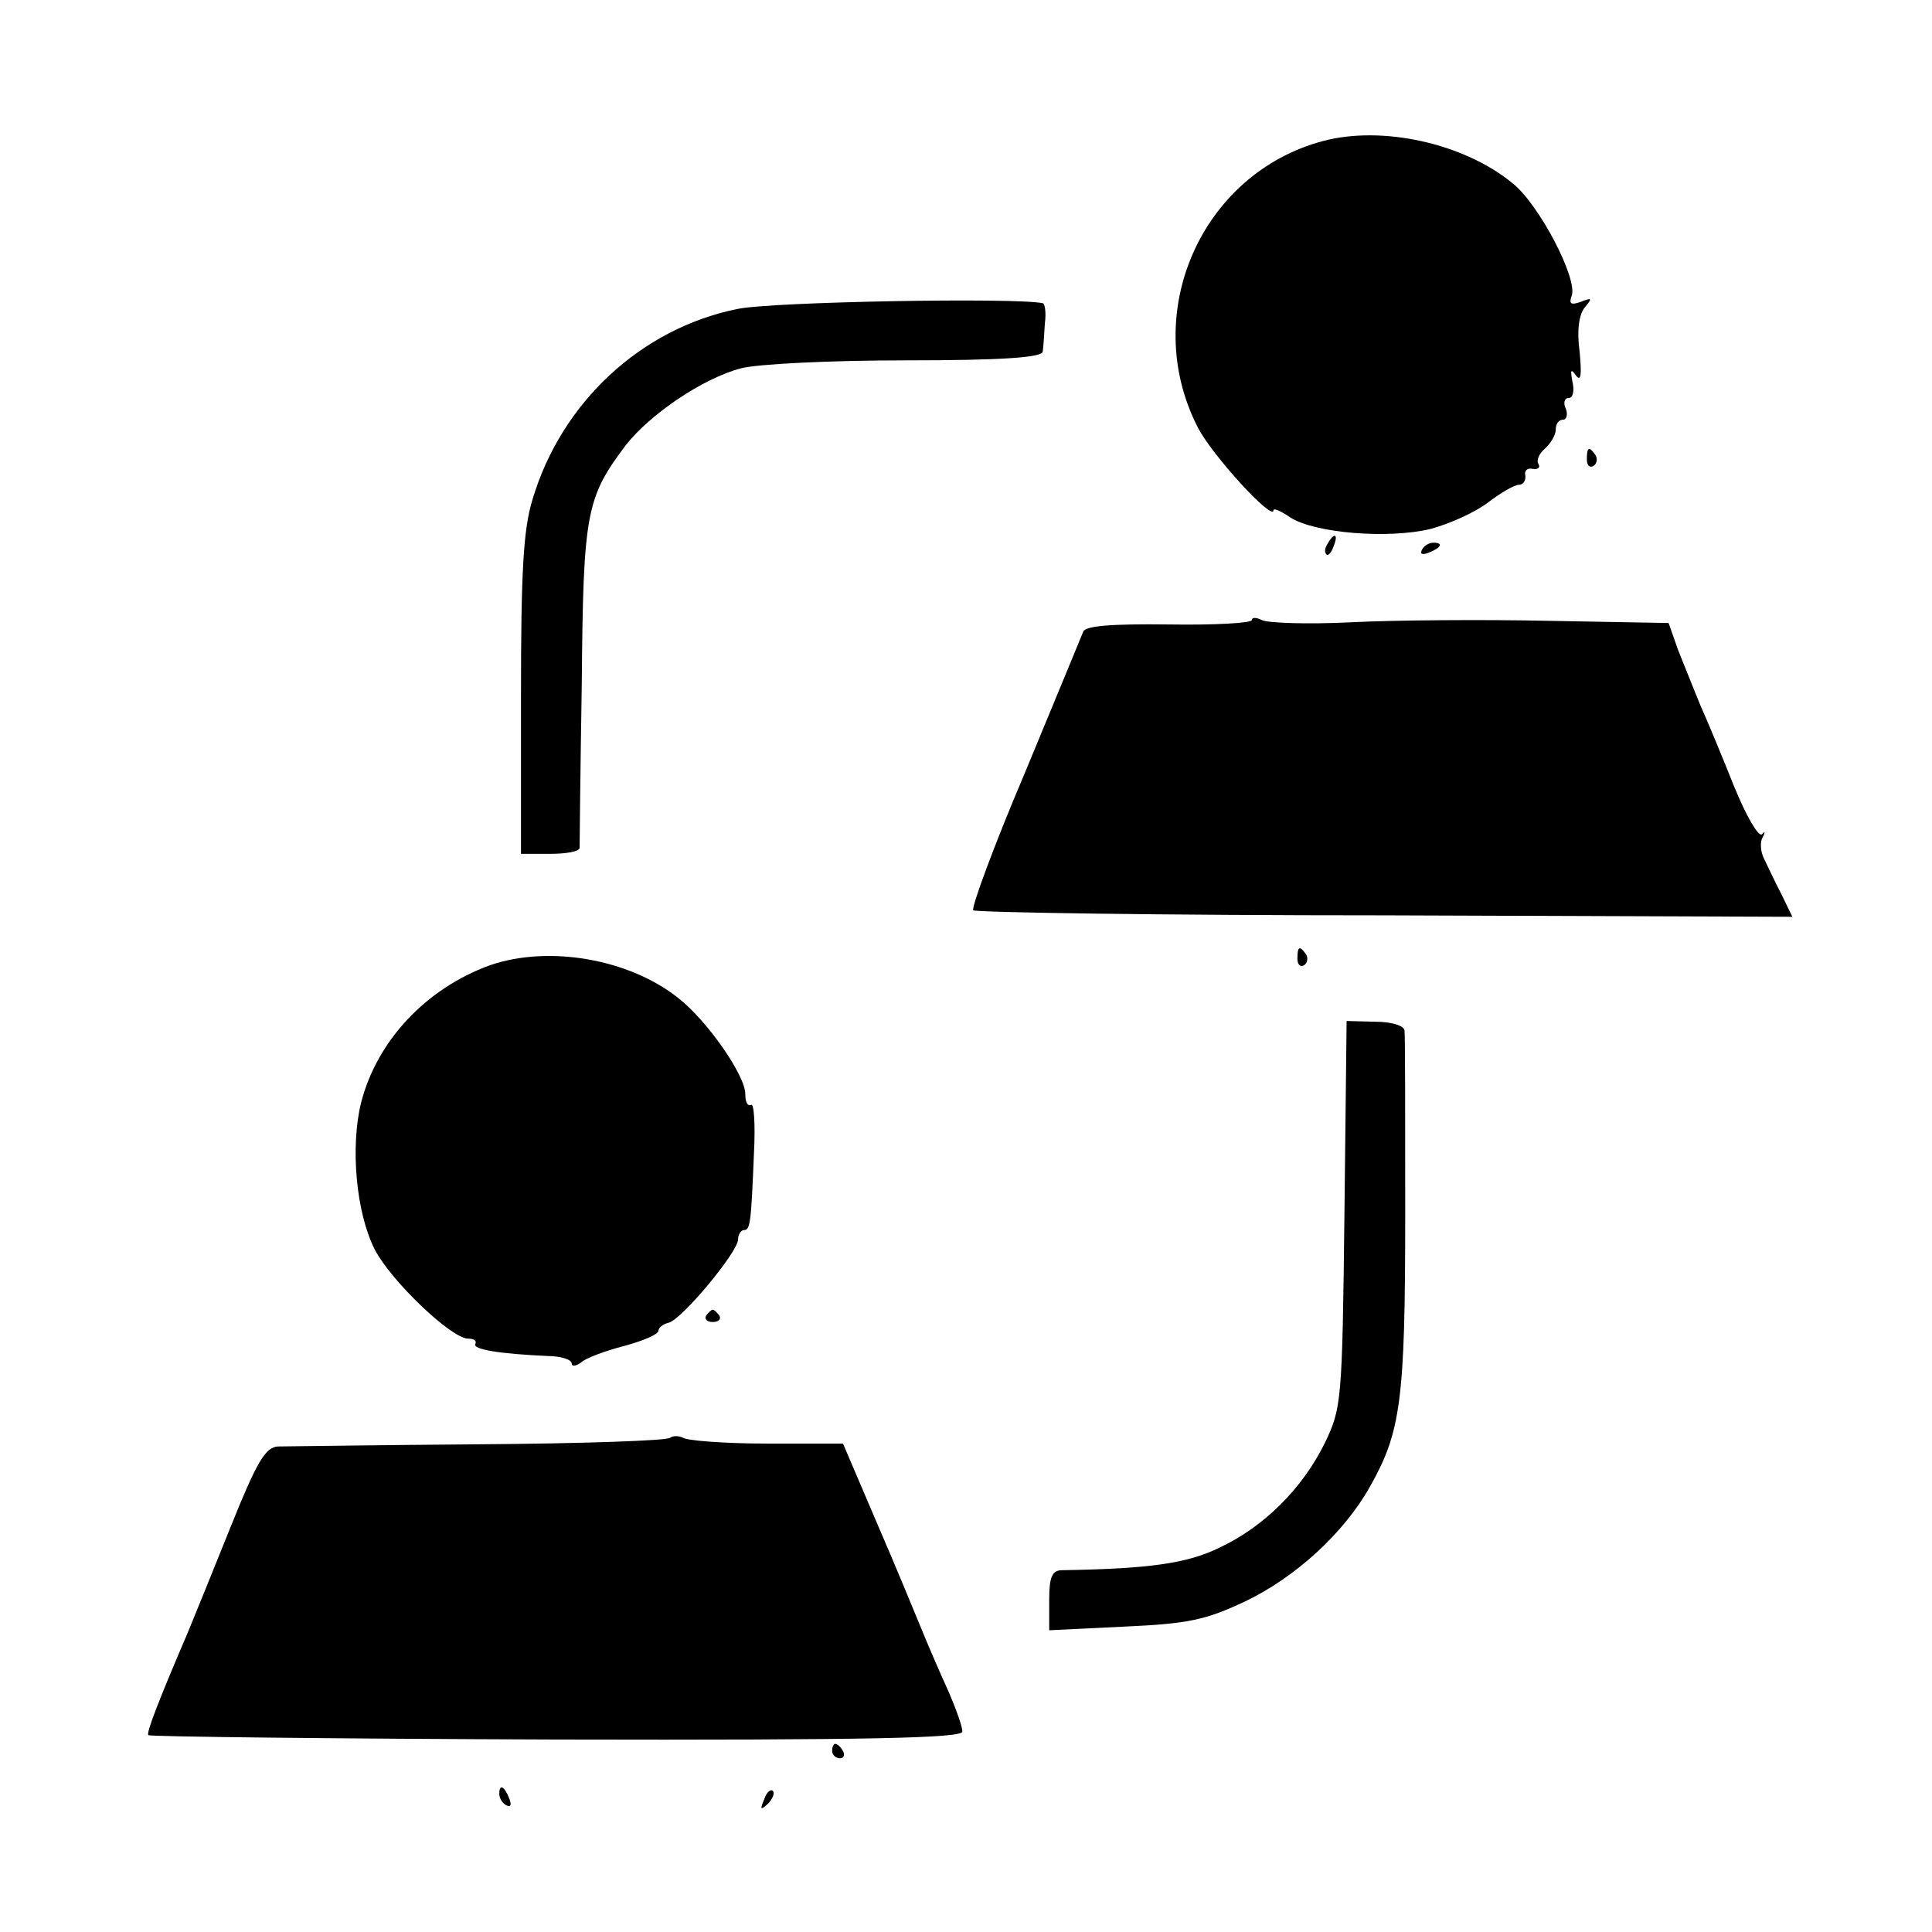 <?xml version="1.0" standalone="no"?>
<!DOCTYPE svg PUBLIC "-//W3C//DTD SVG 20010904//EN"
 "http://www.w3.org/TR/2001/REC-SVG-20010904/DTD/svg10.dtd">
<svg version="1.0" xmlns="http://www.w3.org/2000/svg"
 width="267pt" height="267pt" viewBox="0 0 267 267"
 preserveAspectRatio="xMidYMid meet">
<g transform="translate(0,267) scale(0.1,-0.1)"
fill="#000000" stroke="none">
<path d="M1828 2475 c-168 -45 -253 -238 -173 -395 19 -38 105 -132 105 -115
0 3 10 -1 23 -10 34 -22 136 -30 194 -16 26 7 62 23 80 37 17 13 36 24 42 24
6 0 10 6 9 13 -2 6 3 11 10 9 8 -1 11 2 8 7 -3 5 1 14 9 21 8 7 15 19 15 26 0
8 4 14 10 14 5 0 7 7 4 15 -4 8 -2 15 4 15 6 0 8 10 5 23 -3 16 -2 18 5 8 7
-9 8 1 5 33 -4 29 -1 51 7 61 11 13 10 14 -5 8 -14 -5 -17 -3 -13 8 9 23 -45
127 -82 156 -67 55 -180 80 -262 58z"/>
<path d="M1019 2243 c-133 -27 -243 -129 -283 -263 -13 -42 -16 -102 -16 -272
l0 -218 40 0 c22 0 40 3 41 8 0 4 1 106 3 227 2 237 6 257 61 330 34 43 106
92 159 106 23 6 123 11 229 11 132 0 187 4 188 12 1 6 2 23 3 39 2 15 0 28 -3
28 -39 8 -375 2 -422 -8z"/>
<path d="M2193 2035 c0 -8 4 -12 9 -9 5 3 6 10 3 15 -9 13 -12 11 -12 -6z"/>
<path d="M1835 1919 c-4 -6 -5 -12 -2 -15 2 -3 7 2 10 11 7 17 1 20 -8 4z"/>
<path d="M1965 1910 c-3 -6 1 -7 9 -4 18 7 21 14 7 14 -6 0 -13 -4 -16 -10z"/>
<path d="M1730 1813 c0 -4 -51 -7 -114 -6 -81 1 -116 -2 -119 -10 -3 -7 -39
-95 -81 -196 -43 -101 -74 -186 -71 -189 3 -3 259 -7 569 -7 l563 -2 -15 31
c-9 17 -19 39 -24 49 -5 10 -6 23 -2 30 4 7 3 9 -1 4 -5 -4 -22 26 -38 65 -16
40 -37 91 -47 113 -9 22 -23 57 -31 77 l-13 37 -165 3 c-91 2 -215 1 -274 -2
-60 -3 -115 -1 -123 3 -8 4 -14 4 -14 0z"/>
<path d="M1793 1345 c0 -8 4 -12 9 -9 5 3 6 10 3 15 -9 13 -12 11 -12 -6z"/>
<path d="M677 1336 c-88 -32 -156 -104 -178 -190 -15 -61 -7 -152 19 -203 23
-44 106 -123 129 -123 8 0 12 -3 10 -7 -5 -8 34 -14 100 -17 18 0 33 -5 33
-10 0 -5 6 -4 13 1 6 6 33 16 60 23 26 7 47 16 47 21 0 4 6 9 14 11 18 4 96
98 96 115 0 7 4 13 8 13 9 0 10 10 14 107 2 39 0 69 -4 66 -5 -2 -8 4 -8 15 0
26 -53 102 -93 133 -68 54 -179 73 -260 45z"/>
<path d="M1858 992 c-3 -259 -4 -268 -27 -316 -31 -63 -84 -116 -146 -145 -45
-22 -98 -29 -217 -31 -14 0 -18 -9 -18 -41 l0 -42 103 5 c89 4 113 9 168 35
69 33 136 94 172 158 43 76 49 119 49 377 0 133 0 248 -1 254 -1 7 -19 12 -41
12 l-39 1 -3 -267z"/>
<path d="M976 852 c-3 -5 1 -9 9 -9 8 0 12 4 9 9 -3 4 -7 8 -9 8 -2 0 -6 -4
-9 -8z"/>
<path d="M926 683 c-4 -4 -122 -8 -264 -9 -141 -1 -266 -3 -278 -3 -17 -1 -29
-21 -64 -108 -24 -60 -51 -126 -60 -148 -42 -98 -58 -140 -55 -143 2 -2 256
-5 564 -6 436 -1 561 2 561 11 0 7 -9 32 -19 55 -11 24 -27 61 -36 83 -9 22
-37 90 -63 150 l-47 110 -105 0 c-58 0 -110 4 -116 8 -6 3 -14 3 -18 0z"/>
<path d="M1150 250 c0 -5 5 -10 11 -10 5 0 7 5 4 10 -3 6 -8 10 -11 10 -2 0
-4 -4 -4 -10z"/>
<path d="M690 191 c0 -6 4 -13 10 -16 6 -3 7 1 4 9 -7 18 -14 21 -14 7z"/>
<path d="M1056 183 c-6 -14 -5 -15 5 -6 7 7 10 15 7 18 -3 3 -9 -2 -12 -12z"/>
</g>
</svg>
